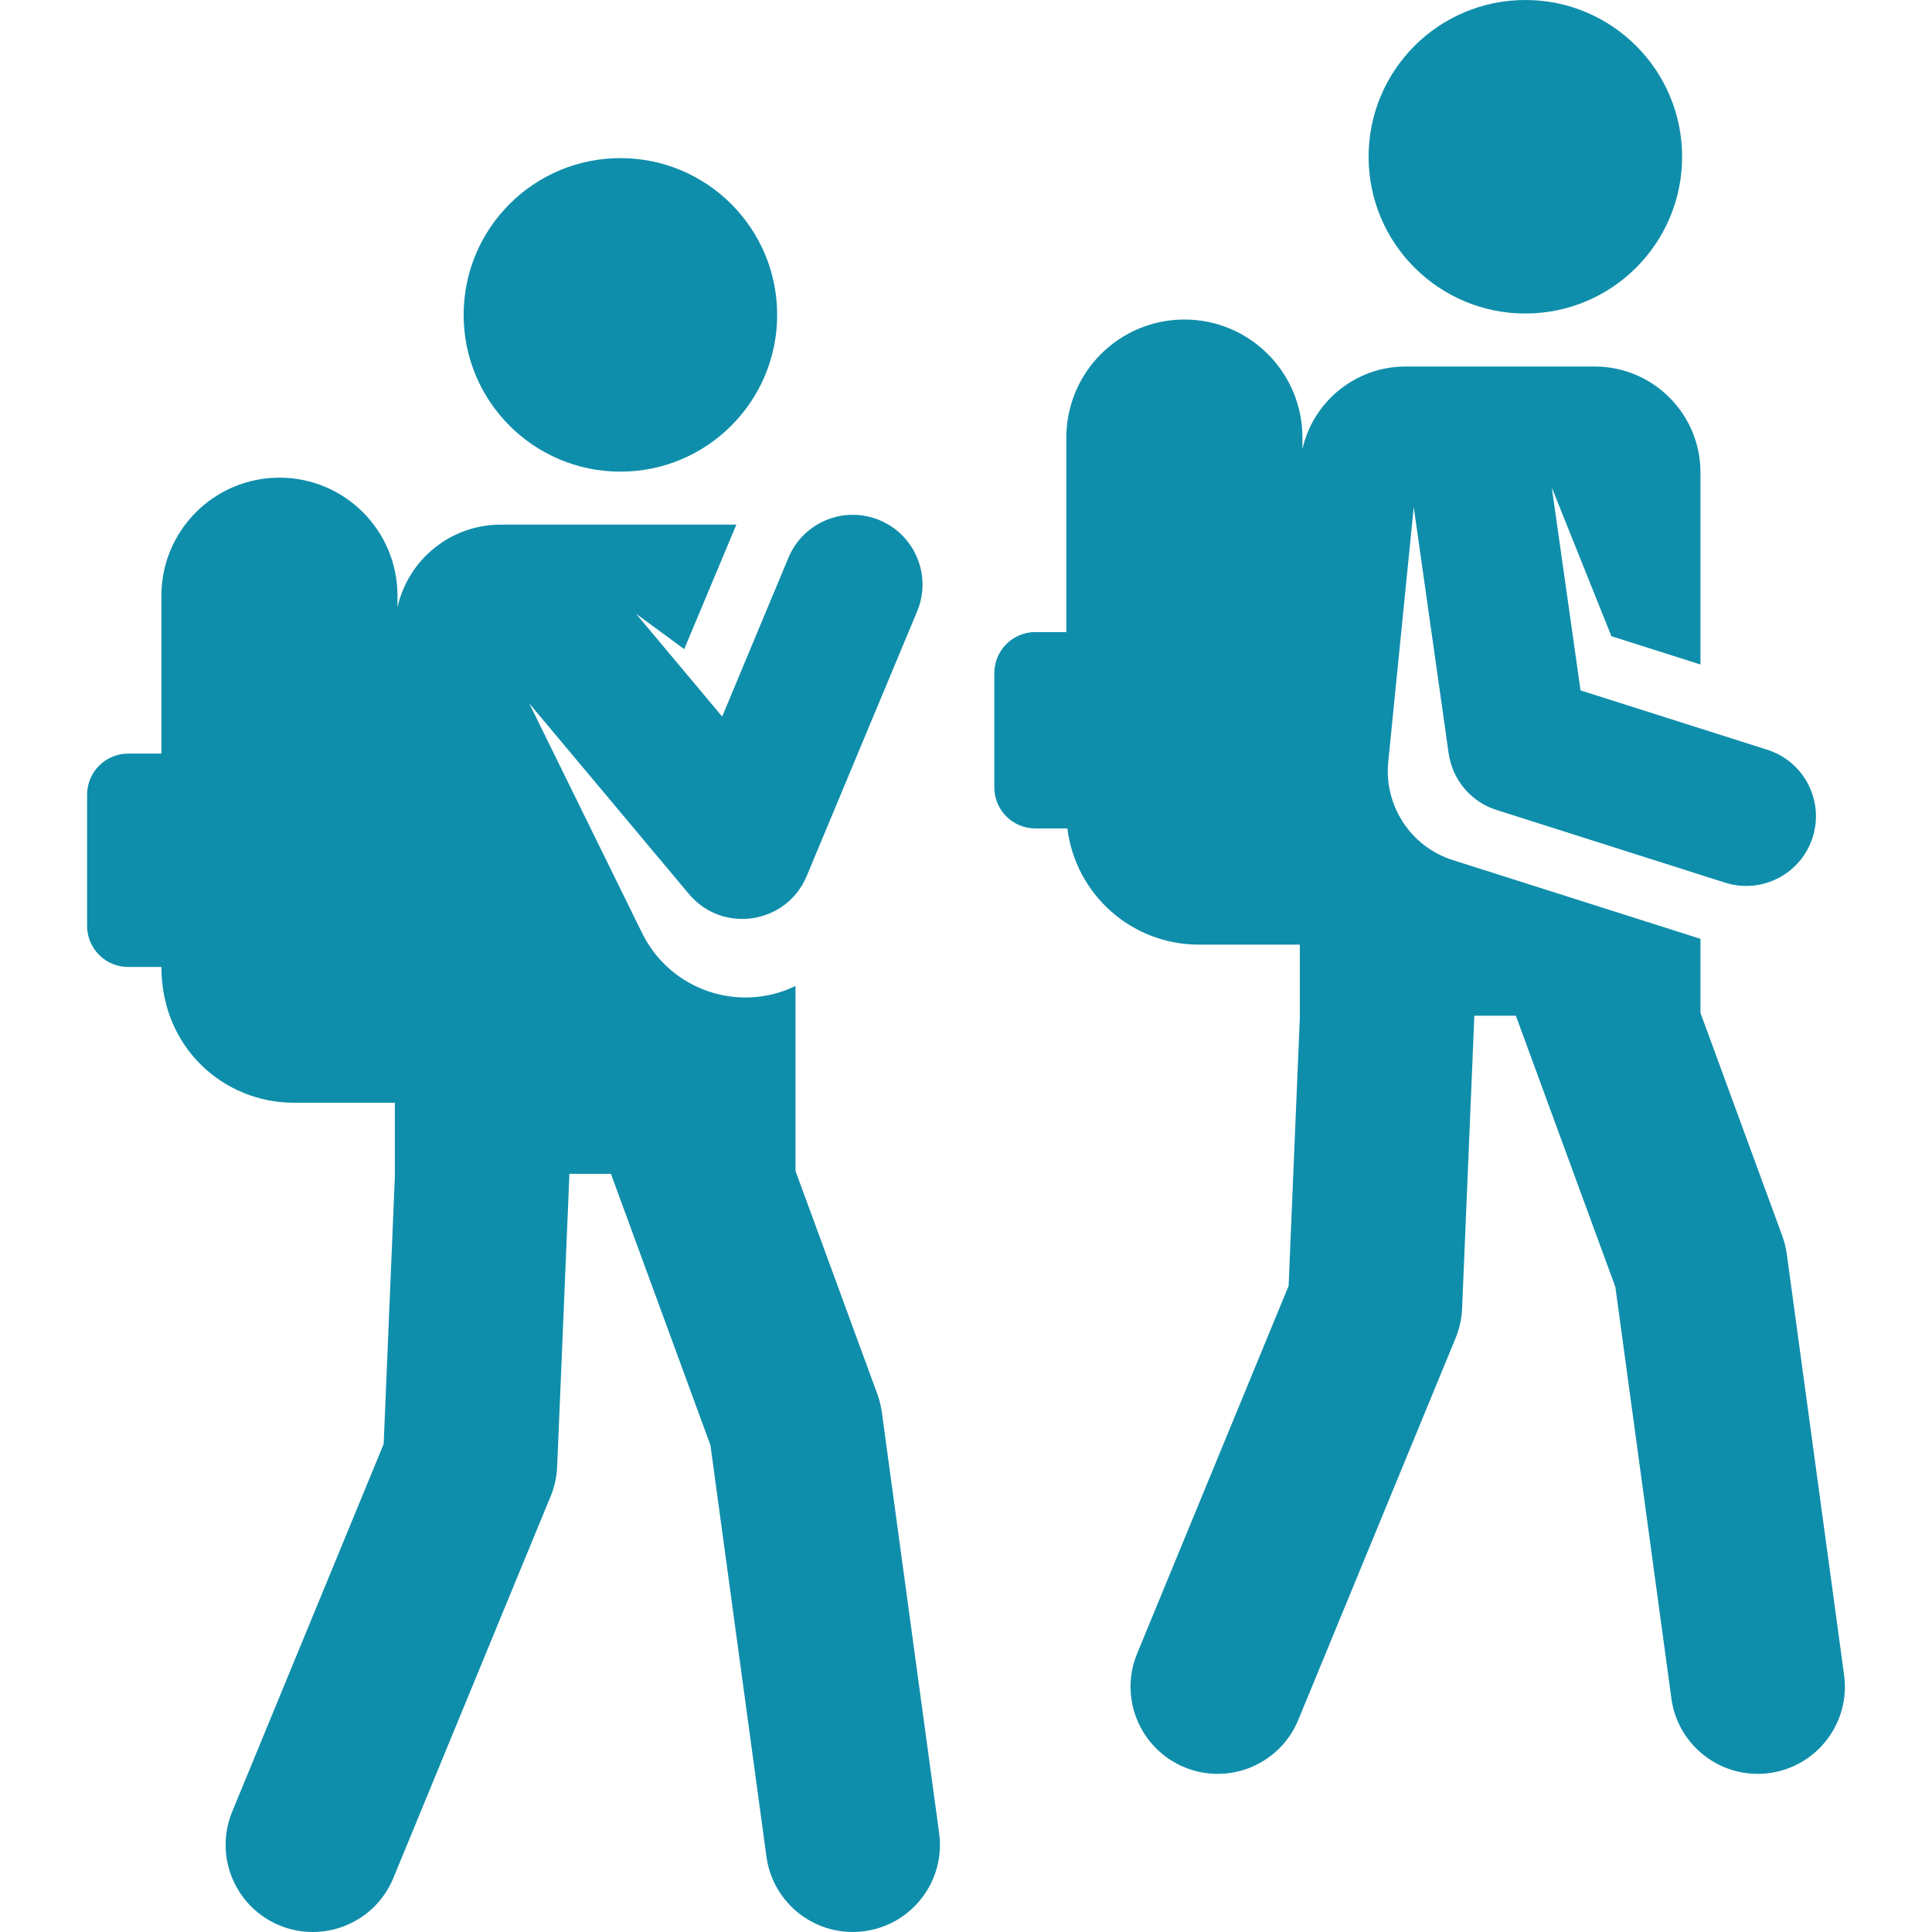 <svg xmlns="http://www.w3.org/2000/svg" xmlns:xlink="http://www.w3.org/1999/xlink" xmlns:svgjs="http://svgjs.com/svgjs" width="512" height="512" x="0" y="0" viewBox="0 0 512.002 512.002" style="enable-background:new 0 0 512 512" xml:space="preserve" class="">
  <g>
<g xmlns="http://www.w3.org/2000/svg">
	<g>
		<circle cx="164.415" cy="83.446" r="41.543" fill="#0f8eab" data-original="#000000" style=""></circle>
	</g>
</g>
<g xmlns="http://www.w3.org/2000/svg">
	<g>
		<path d="M248.882,485.786l-15.181-111.518c-0.225-1.651-0.627-3.273-1.201-4.838l-21.682-59.113v-49.015    c-15.139,7.308-33.231,1.025-40.64-14.004l-29.933-60.909l42.324,50.529c8.912,10.639,25.895,7.998,31.214-4.749l29.265-70.143    c3.929-9.417-0.52-20.235-9.936-24.165s-20.236,0.521-24.165,9.936l-17.565,42.1l-22.813-27.234l12.755,9.358l13.82-32.988H132.71    c-13.377,0-24.561,9.363-27.374,21.892v-3.06c0-17.276-14.005-31.282-31.281-31.282c-17.275,0-31.282,14.005-31.282,31.282v41.847    h-8.817c-6.005,0-10.873,4.868-10.873,10.873v34.795c0,6.005,4.868,10.873,10.873,10.873h8.817    c0,21.467,16.596,35.99,35.103,35.99h26.771v18.834h0.024l-2.997,71.601l-40.14,97.428c-4.859,11.793,0.762,25.291,12.555,30.15    c11.795,4.859,25.293-0.765,30.15-12.555l41.692-101.192c1.026-2.49,1.609-5.141,1.721-7.832    c3.443-82.265,3.223-76.678,3.223-77.599h11.023l26.374,71.906l14.842,109.034c1.722,12.651,13.377,21.489,25.997,19.768    C241.752,510.063,250.602,498.423,248.882,485.786z" fill="#0f8eab" data-original="#000000" style=""></path>
	</g>
</g>
<g xmlns="http://www.w3.org/2000/svg">
	<g>
		<circle cx="404.235" cy="41.543" r="41.543" fill="#0f8eab" data-original="#000000" style=""></circle>
	</g>
</g>
<g xmlns="http://www.w3.org/2000/svg">
	<g>
		<path d="M488.704,443.881l-15.181-111.518c-0.225-1.651-0.627-3.273-1.201-4.838l-21.682-59.113V248.8    c-8.305-2.641-56.03-17.815-65.63-20.869c-11.34-3.606-18.255-14.639-17.11-26.024l6.758-67.53l9.248,65.262    c0.996,7.028,5.93,12.863,12.694,15.014l60.572,19.26c9.721,3.091,20.112-2.282,23.204-12.008    c3.092-9.724-2.284-20.113-12.008-23.205l-49.507-15.742l-7.619-53.764l15.796,39.402l23.602,7.505v-50.91    c0-15.499-12.564-28.063-28.063-28.063h-50.045c-13.377,0-24.561,9.363-27.374,21.892v-3.06c0-17.276-14.005-31.282-31.282-31.282    s-31.281,14.005-31.281,31.282v51.548h-8.217c-6.005,0-10.873,4.868-10.873,10.873v30.291c0,6.005,4.868,10.873,10.873,10.873    h8.49c2.127,17.352,16.903,30.792,34.83,30.792h26.771v18.834h0.024l-2.997,71.601l-40.14,97.428    c-4.859,11.792,0.763,25.291,12.555,30.15c11.804,4.862,25.295-0.773,30.15-12.555l41.691-101.192    c1.026-2.49,1.609-5.141,1.721-7.832c3.444-82.275,3.223-76.674,3.223-77.599h11.023l26.374,71.906l14.843,109.034    c1.722,12.651,13.377,21.489,25.997,19.768C481.574,468.158,490.425,456.518,488.704,443.881z" fill="#0f8eab" data-original="#000000" style=""></path>
	</g>
</g>















</g>
</svg>